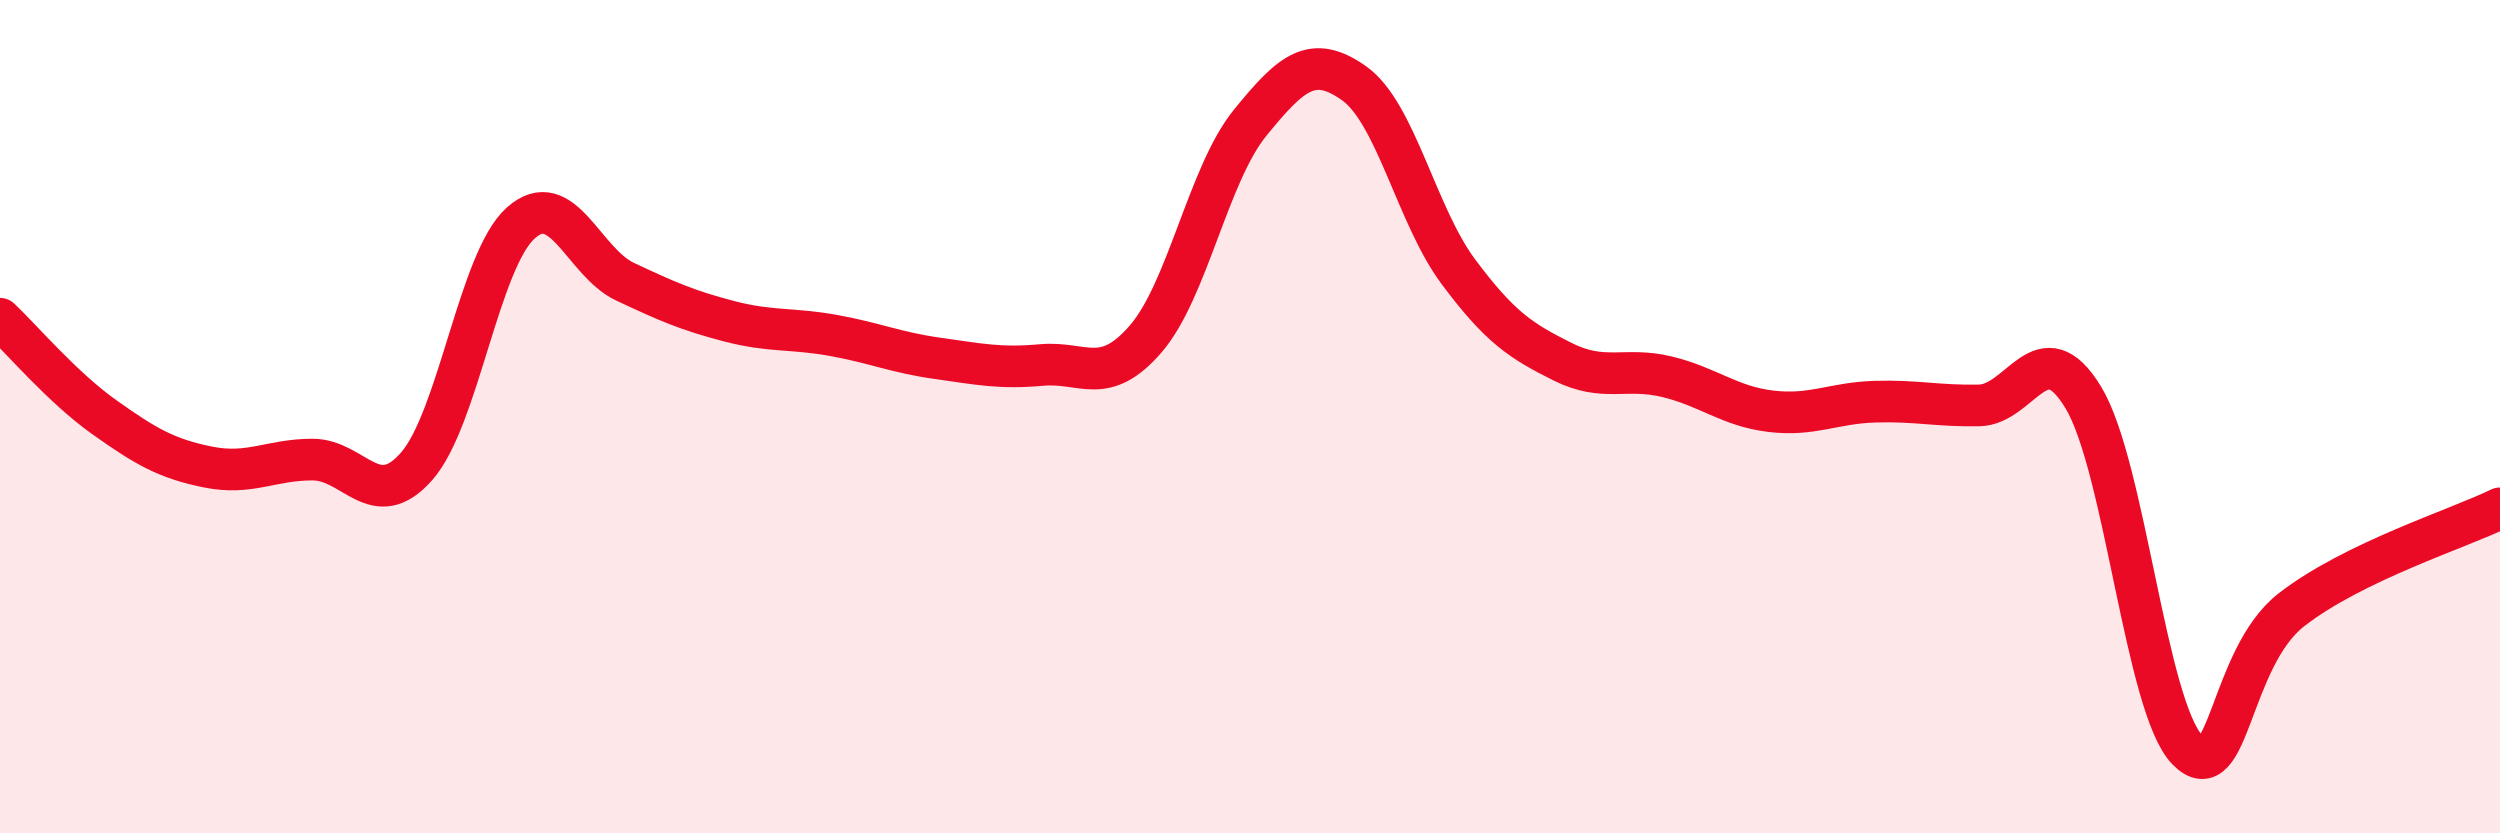
    <svg width="60" height="20" viewBox="0 0 60 20" xmlns="http://www.w3.org/2000/svg">
      <path
        d="M 0,7.65 C 0.5,8.12 1.5,9.3 2.5,10.01 C 3.5,10.72 4,11.01 5,11.21 C 6,11.41 6.5,11.03 7.5,11.03 C 8.5,11.03 9,12.33 10,11.19 C 11,10.05 11.5,6.24 12.5,5.35 C 13.5,4.46 14,6.29 15,6.76 C 16,7.23 16.5,7.45 17.5,7.71 C 18.5,7.97 19,7.87 20,8.05 C 21,8.23 21.5,8.46 22.5,8.6 C 23.5,8.74 24,8.85 25,8.76 C 26,8.67 26.5,9.29 27.5,8.13 C 28.5,6.97 29,4.18 30,2.95 C 31,1.72 31.5,1.29 32.5,2 C 33.5,2.71 34,5.18 35,6.52 C 36,7.86 36.5,8.18 37.5,8.68 C 38.5,9.18 39,8.8 40,9.04 C 41,9.28 41.5,9.75 42.5,9.87 C 43.5,9.99 44,9.67 45,9.64 C 46,9.61 46.5,9.75 47.5,9.73 C 48.5,9.71 49,7.89 50,9.54 C 51,11.19 51.5,16.98 52.5,18 C 53.5,19.02 53.5,15.79 55,14.63 C 56.5,13.47 59,12.69 60,12.2L60 20L0 20Z"
        fill="#EB0A25"
        opacity="0.1"
        stroke-linecap="round"
        stroke-linejoin="round"
      />
      <path
        d="M 0,7.65 C 0.5,8.12 1.5,9.3 2.5,10.01 C 3.5,10.72 4,11.01 5,11.21 C 6,11.41 6.5,11.03 7.5,11.03 C 8.5,11.03 9,12.33 10,11.19 C 11,10.05 11.5,6.24 12.5,5.35 C 13.5,4.46 14,6.29 15,6.76 C 16,7.23 16.5,7.45 17.5,7.71 C 18.5,7.97 19,7.87 20,8.05 C 21,8.23 21.5,8.46 22.5,8.6 C 23.5,8.74 24,8.85 25,8.76 C 26,8.67 26.5,9.29 27.5,8.13 C 28.5,6.97 29,4.18 30,2.95 C 31,1.72 31.5,1.29 32.5,2 C 33.5,2.71 34,5.18 35,6.52 C 36,7.86 36.5,8.18 37.5,8.68 C 38.5,9.18 39,8.8 40,9.04 C 41,9.28 41.5,9.75 42.5,9.87 C 43.5,9.99 44,9.67 45,9.64 C 46,9.61 46.5,9.75 47.5,9.73 C 48.5,9.71 49,7.89 50,9.54 C 51,11.19 51.5,16.98 52.5,18 C 53.5,19.02 53.5,15.79 55,14.63 C 56.5,13.47 59,12.69 60,12.2"
        stroke="#EB0A25"
        stroke-width="1"
        fill="none"
        stroke-linecap="round"
        stroke-linejoin="round"
      />
    </svg>
  